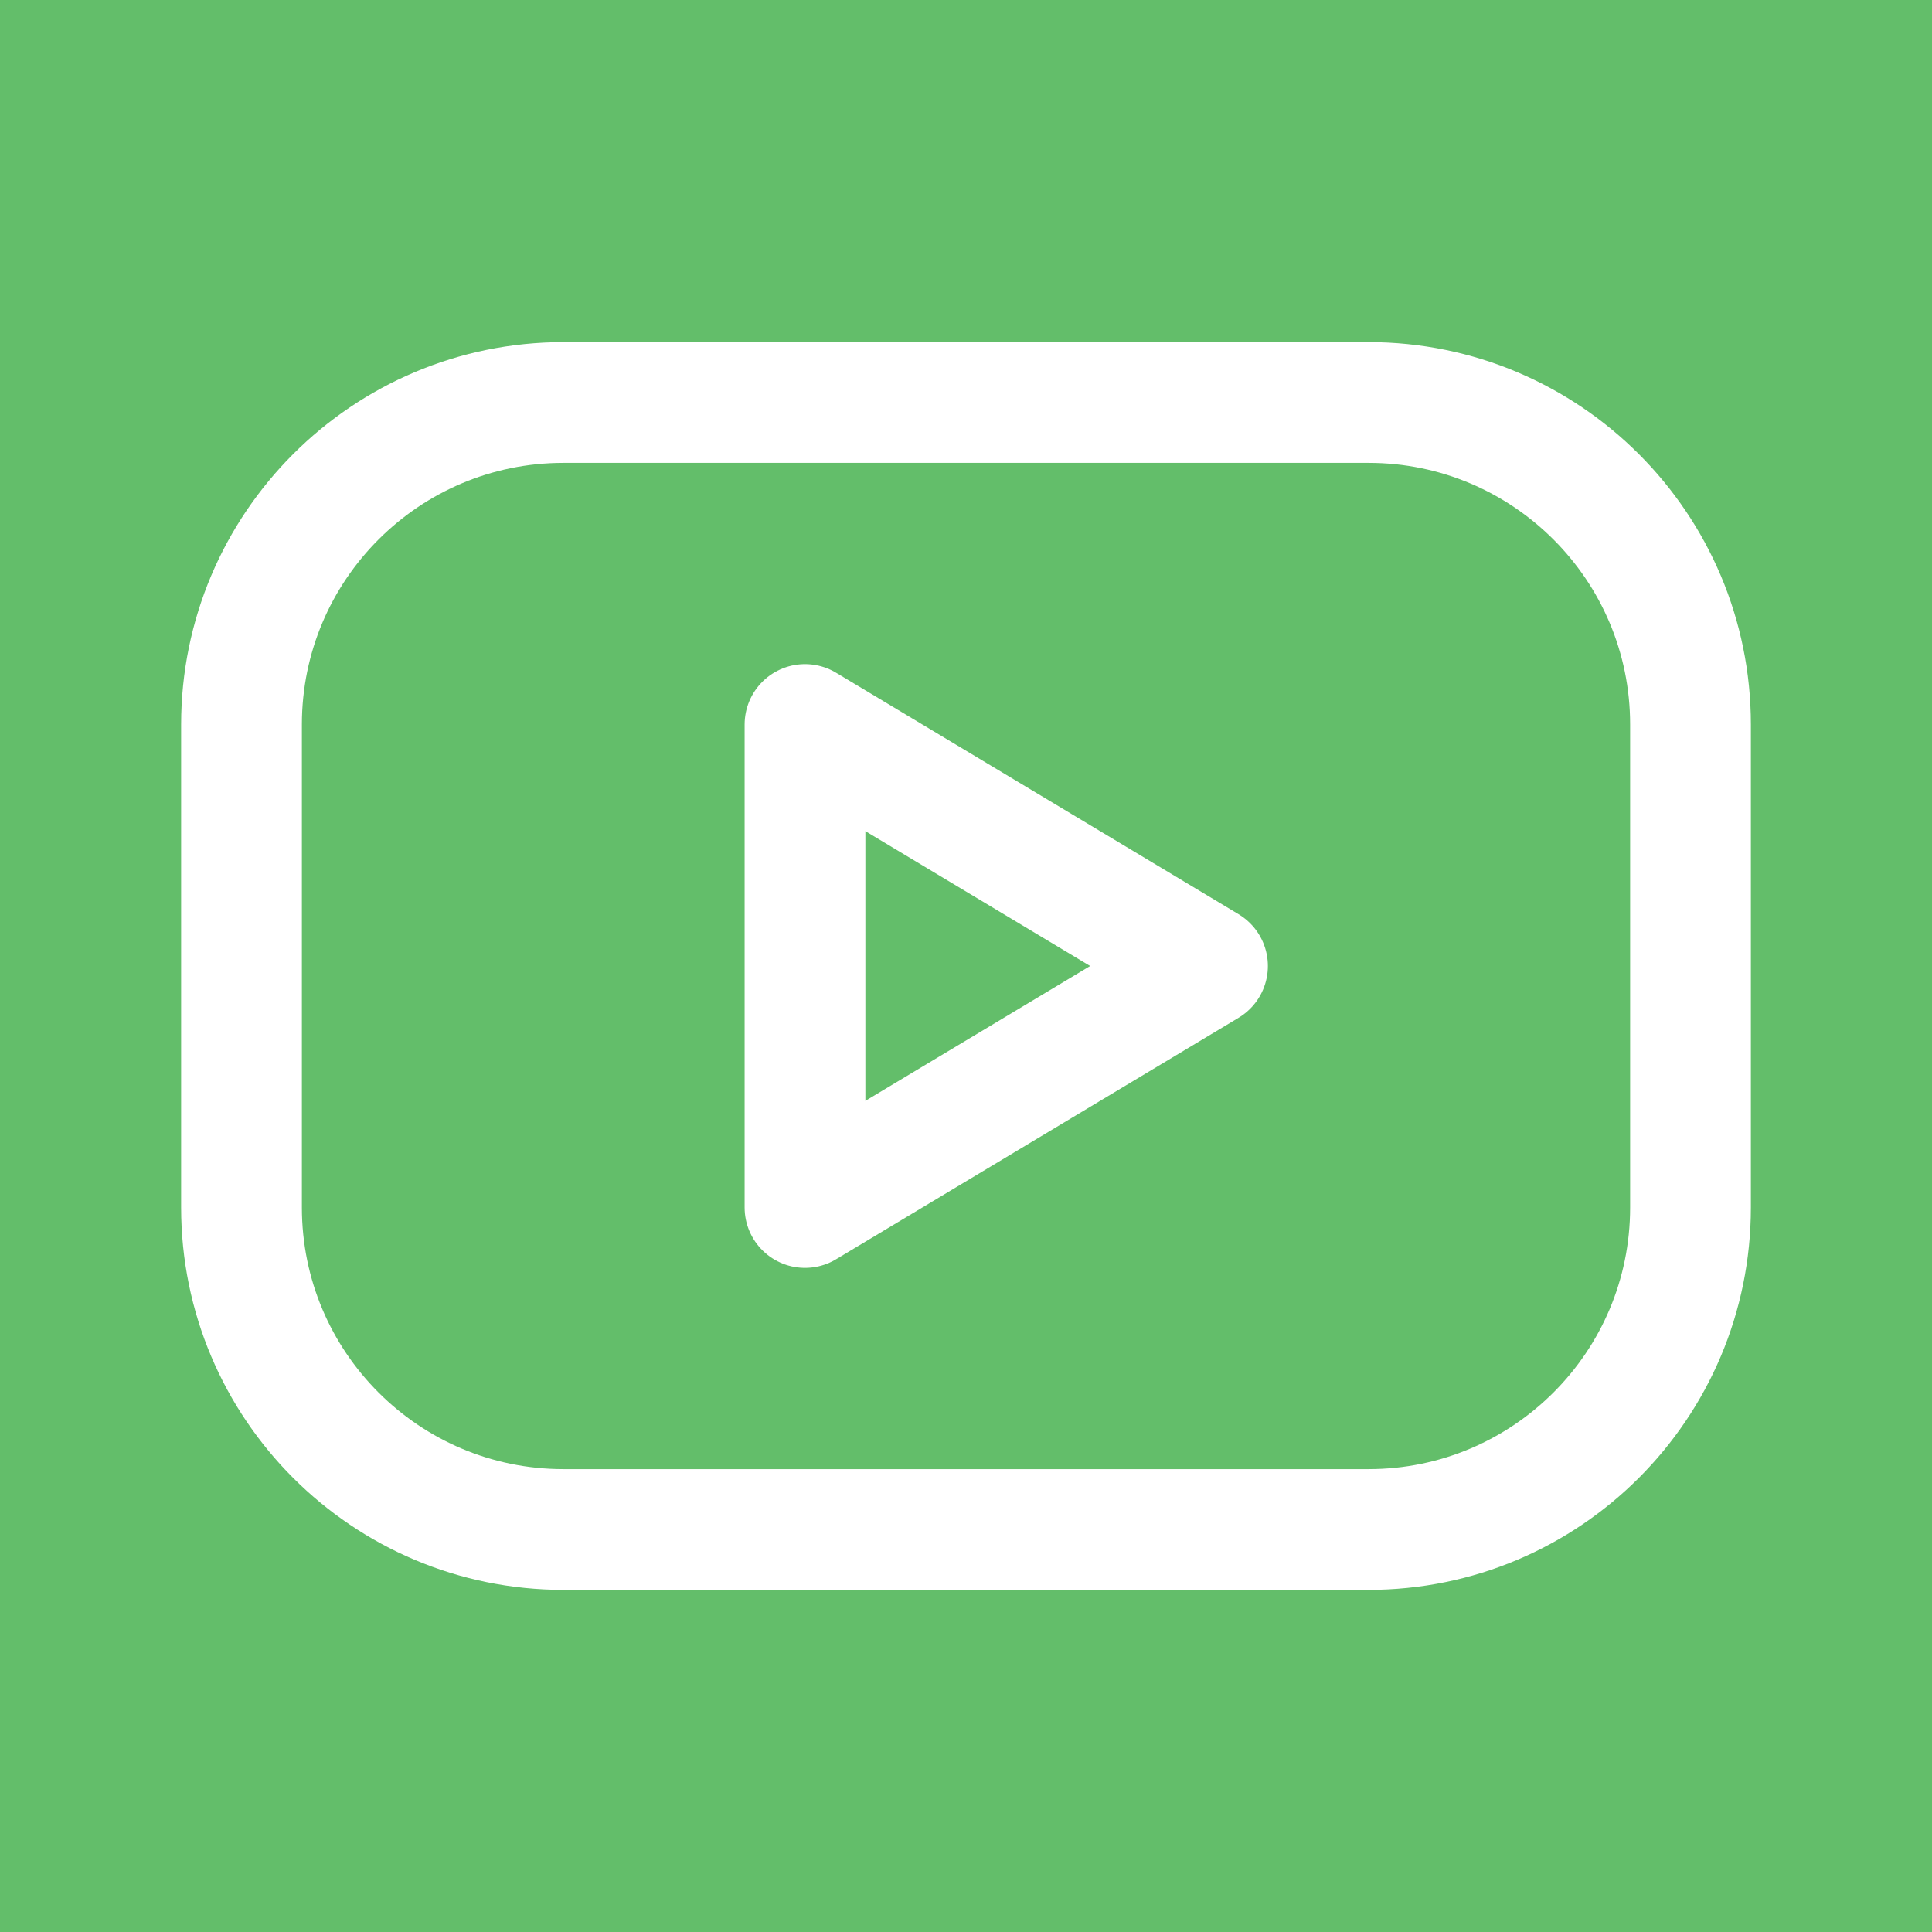 <svg width="24" height="24" viewBox="0 0 24 24" fill="none" xmlns="http://www.w3.org/2000/svg">
<path d="M0 0H24V24H0V0Z" fill="#63BE6A"/>
<path d="M17 5H7C4.791 5 3 6.791 3 9V15C3 17.209 4.791 19 7 19H17C19.209 19 21 17.209 21 15V9C21 6.791 19.209 5 17 5Z" fill="#63BE6A" stroke="white" stroke-width="1.5" stroke-linecap="round" stroke-linejoin="round"/>
<path d="M10 9L15 12L10 15V9Z" fill="#63BE6A" stroke="white" stroke-width="1.5" stroke-linecap="round" stroke-linejoin="round"/>
</svg>
